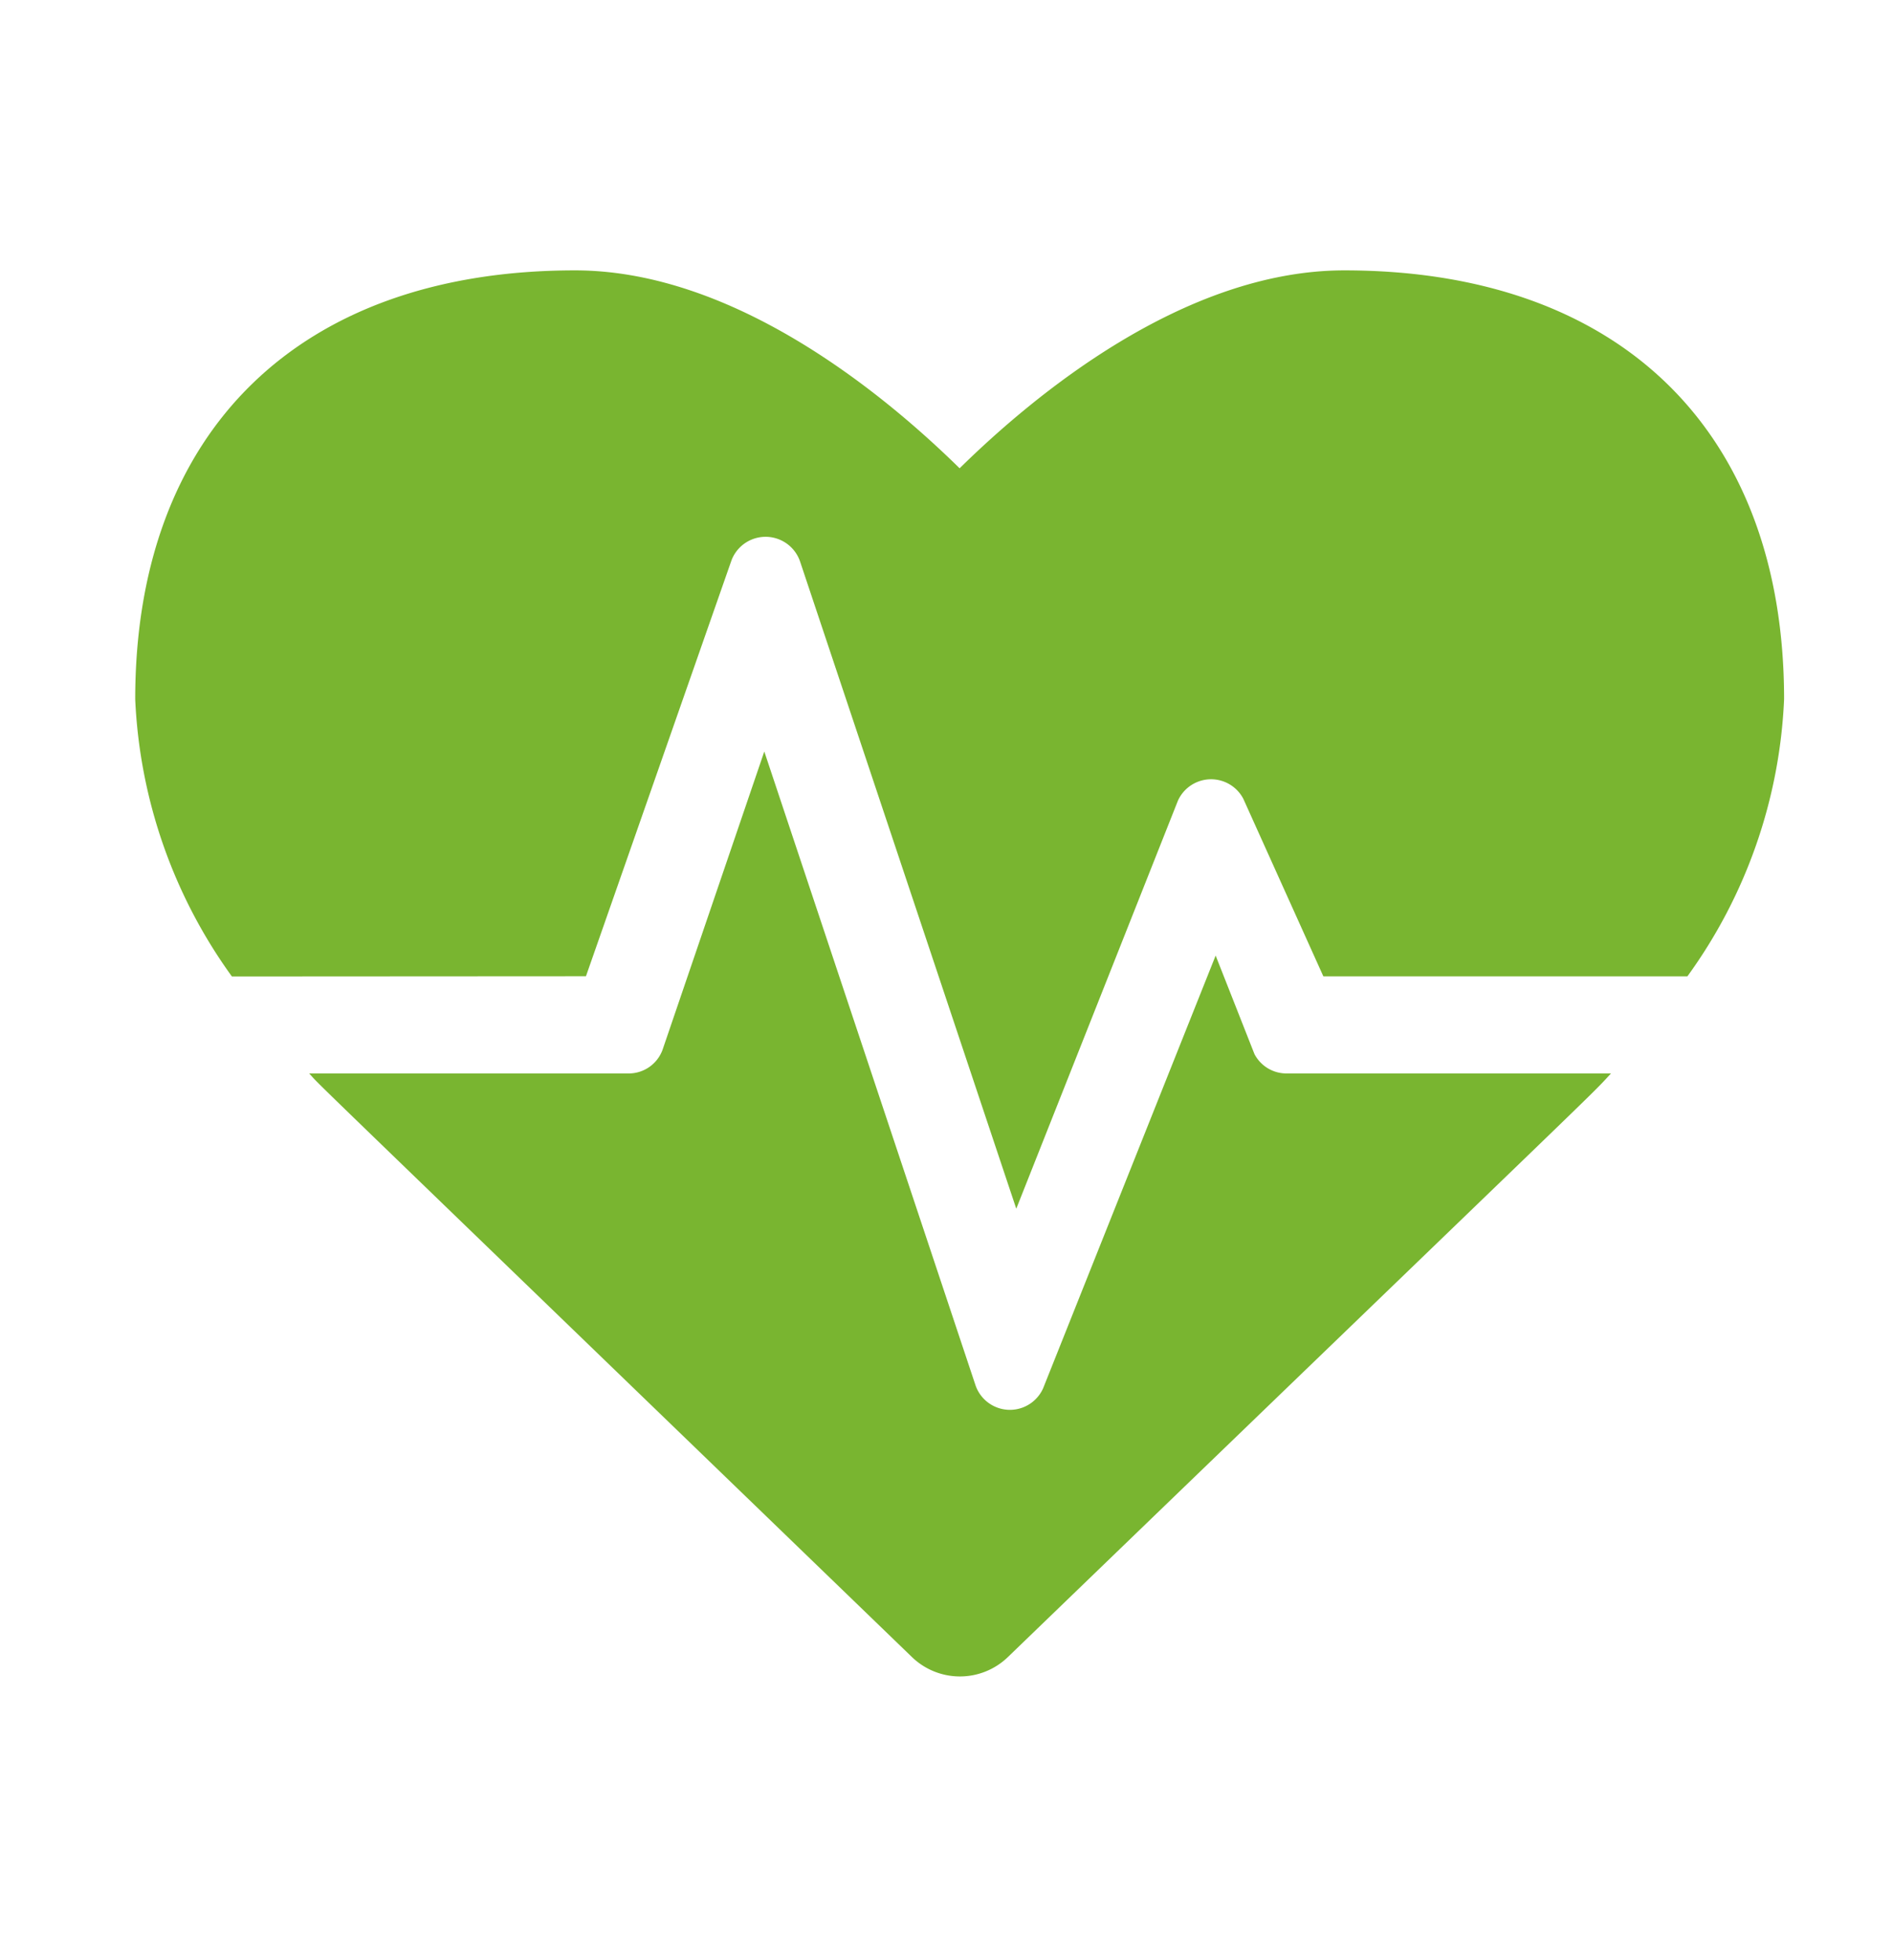 <svg xmlns="http://www.w3.org/2000/svg" width="28" height="29" viewBox="0 0 28 29">
  <g id="Grupo_6204" data-name="Grupo 6204" transform="translate(-9113 19145)">
    <path id="Trazado_11162" data-name="Trazado 11162" d="M17.43,34.446a7.569,7.569,0,0,1-1.43-4.1C16,26.372,18.434,24,22.505,24c2.381,0,4.613,1.87,5.689,2.928C29.27,25.87,31.5,24,33.884,24c4.071,0,6.505,2.372,6.505,6.344a7.533,7.533,0,0,1-1.43,4.1H33.574l-1.184-2.627a.538.538,0,0,0-.968.031l-2.39,6.034-3.2-9.581a.539.539,0,0,0-1.013-.009l-2.152,6.151Zm15.6,1.435a.534.534,0,0,1-.475-.287l-.574-1.457-2.551,6.4a.538.538,0,0,1-1-.04l-3.125-9.379L23.8,35.531a.533.533,0,0,1-.5.35H18.573c.238.256-.574-.538,8.917,8.635a1.021,1.021,0,0,0,1.417,0c9.159-8.841,8.563-8.249,8.922-8.635Z" transform="translate(9099 -19165)" fill="#79b530"/>
    <rect id="Rectángulo_3792" data-name="Rectángulo 3792" width="28" height="29" transform="translate(9113 -19145)" fill="none" opacity="0.305"/>
  </g>
</svg>
